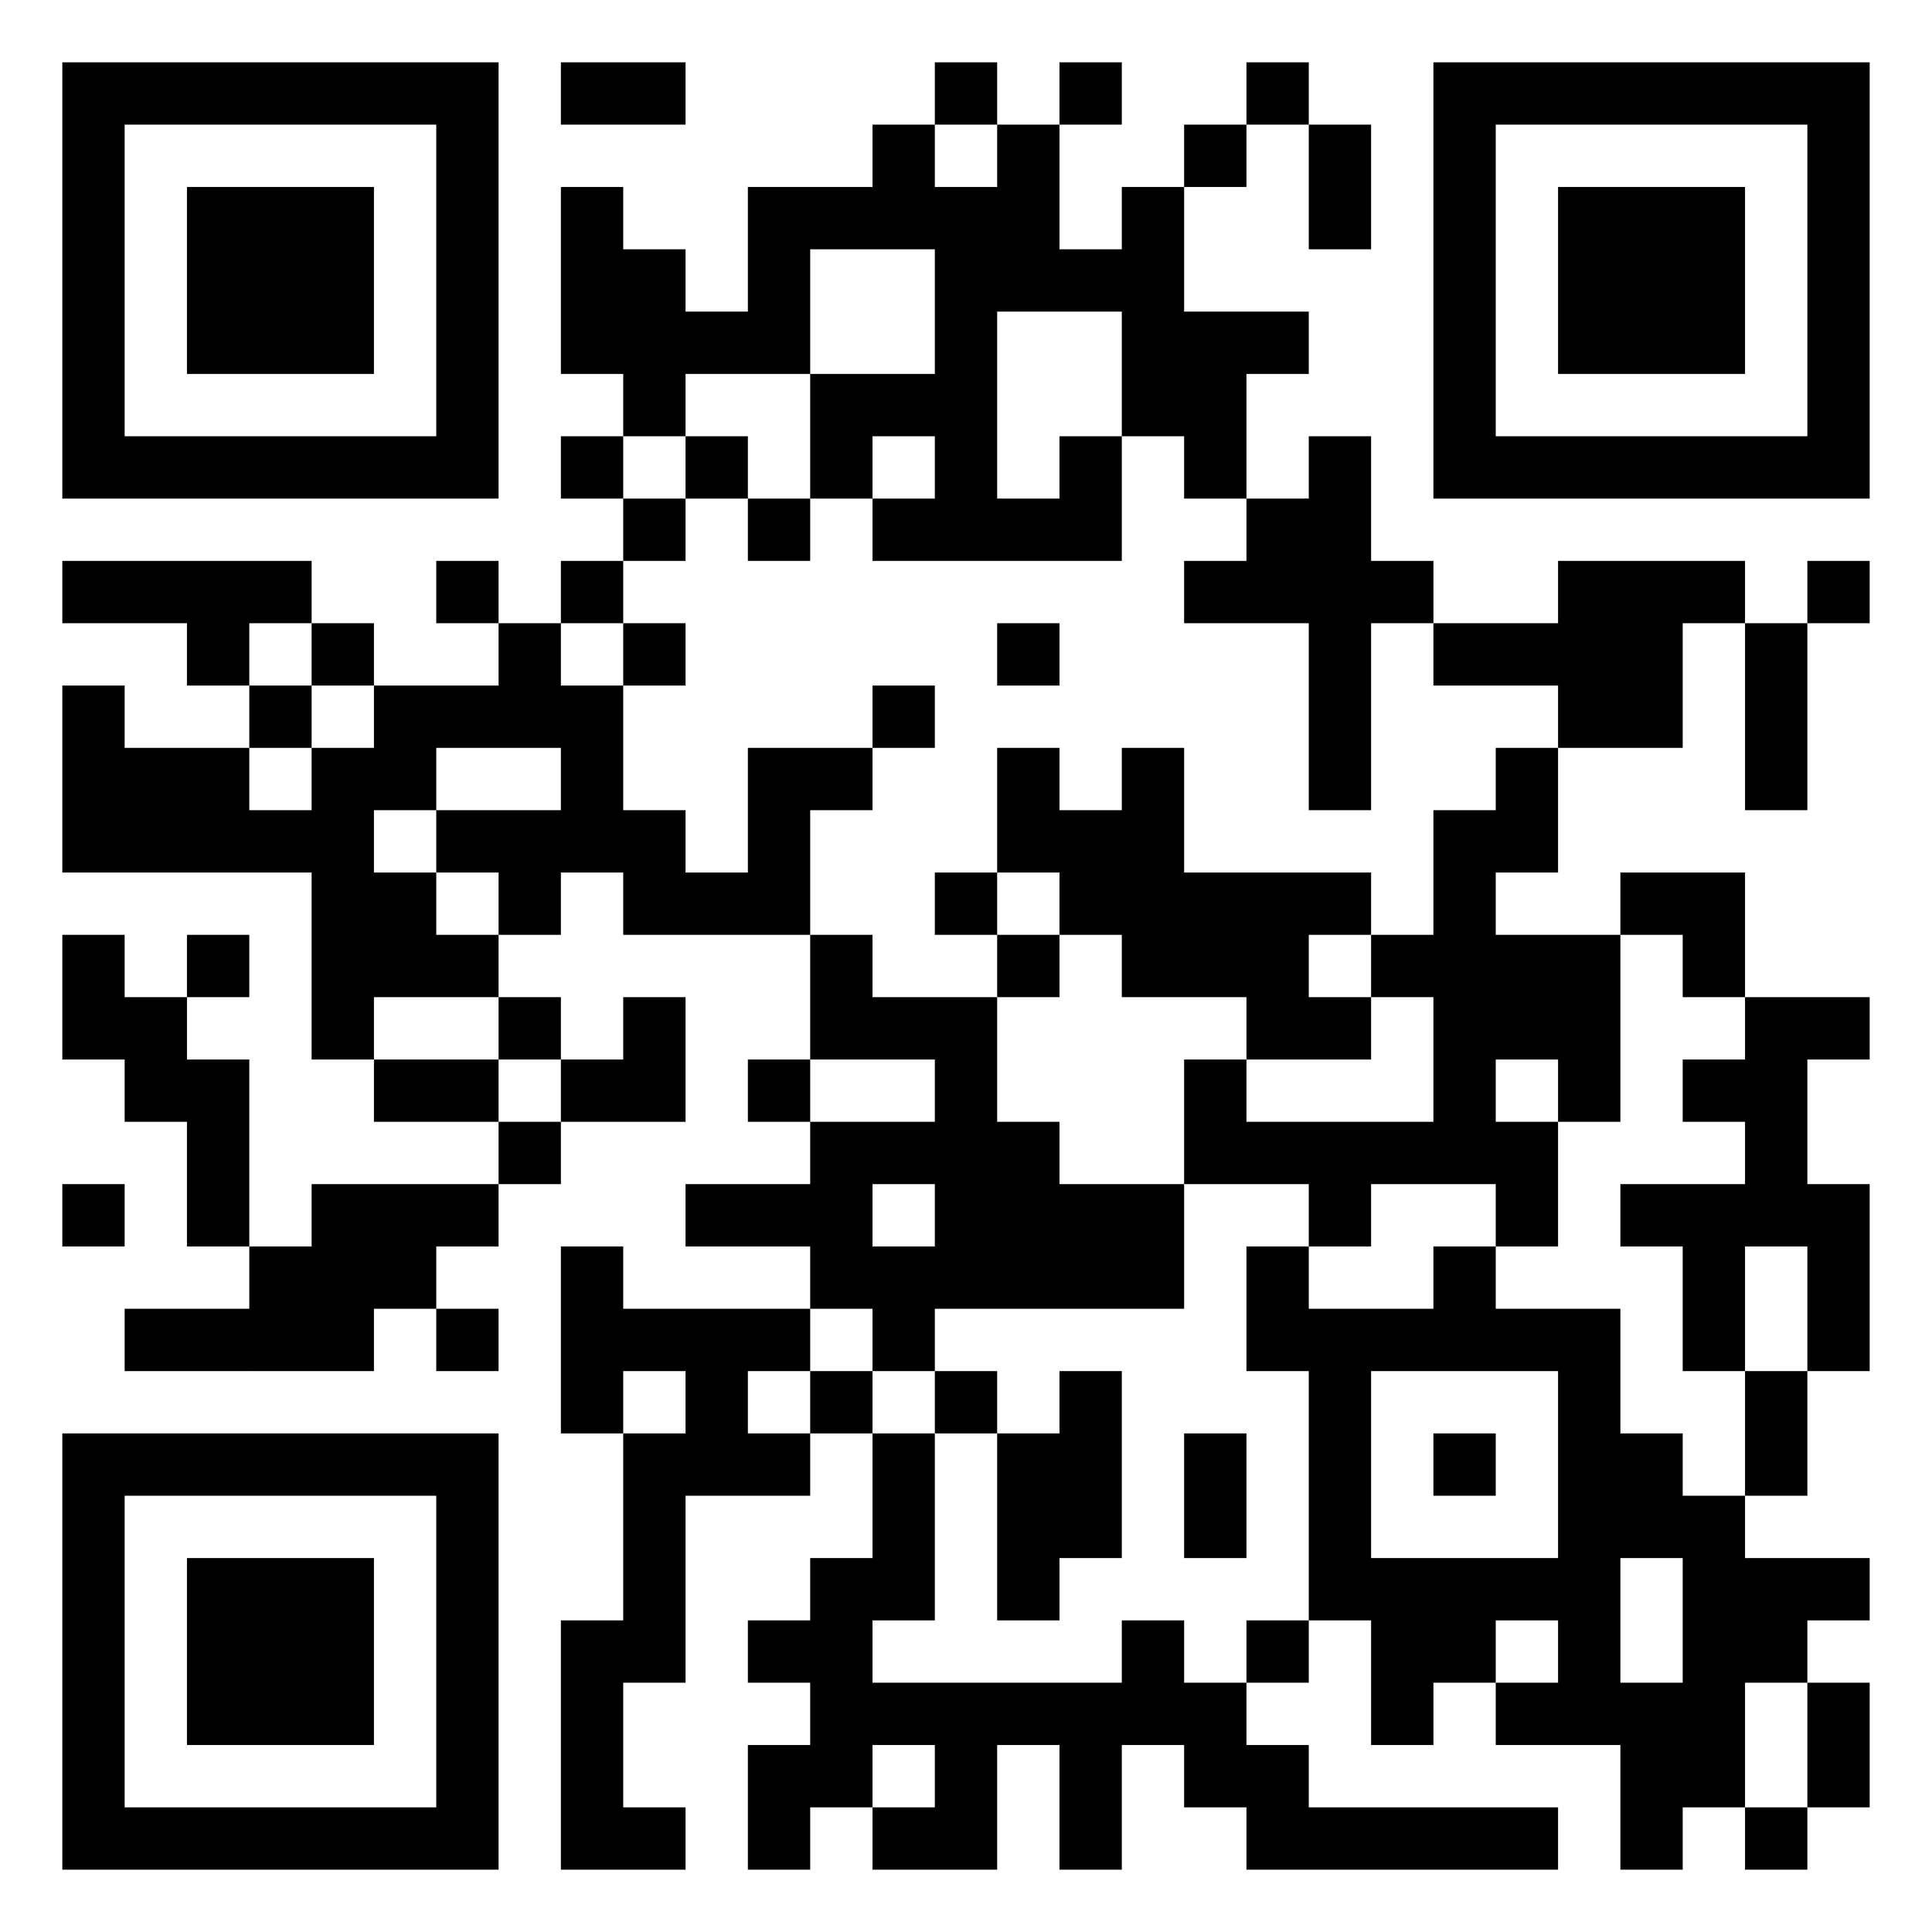 <?xml version="1.0" encoding="UTF-8"?>
<svg xmlns="http://www.w3.org/2000/svg" version="1.1" viewBox="0 0 31 31" stroke="none">
<path d="M1,1h1v1h-1zM2,1h1v1h-1zM3,1h1v1h-1zM4,1h1v1h-1zM5,1h1v1h-1zM6,1h1v1h-1zM7,1h1v1h-1zM9,1h1v1h-1zM10,1h1v1h-1zM15,1h1v1h-1zM17,1h1v1h-1zM20,1h1v1h-1zM23,1h1v1h-1zM24,1h1v1h-1zM25,1h1v1h-1zM26,1h1v1h-1zM27,1h1v1h-1zM28,1h1v1h-1zM29,1h1v1h-1zM1,2h1v1h-1zM7,2h1v1h-1zM14,2h1v1h-1zM16,2h1v1h-1zM19,2h1v1h-1zM21,2h1v1h-1zM23,2h1v1h-1zM29,2h1v1h-1zM1,3h1v1h-1zM3,3h1v1h-1zM4,3h1v1h-1zM5,3h1v1h-1zM7,3h1v1h-1zM9,3h1v1h-1zM12,3h1v1h-1zM13,3h1v1h-1zM14,3h1v1h-1zM15,3h1v1h-1zM16,3h1v1h-1zM18,3h1v1h-1zM21,3h1v1h-1zM23,3h1v1h-1zM25,3h1v1h-1zM26,3h1v1h-1zM27,3h1v1h-1zM29,3h1v1h-1zM1,4h1v1h-1zM3,4h1v1h-1zM4,4h1v1h-1zM5,4h1v1h-1zM7,4h1v1h-1zM9,4h1v1h-1zM10,4h1v1h-1zM12,4h1v1h-1zM15,4h1v1h-1zM16,4h1v1h-1zM17,4h1v1h-1zM18,4h1v1h-1zM23,4h1v1h-1zM25,4h1v1h-1zM26,4h1v1h-1zM27,4h1v1h-1zM29,4h1v1h-1zM1,5h1v1h-1zM3,5h1v1h-1zM4,5h1v1h-1zM5,5h1v1h-1zM7,5h1v1h-1zM9,5h1v1h-1zM10,5h1v1h-1zM11,5h1v1h-1zM12,5h1v1h-1zM15,5h1v1h-1zM18,5h1v1h-1zM19,5h1v1h-1zM20,5h1v1h-1zM23,5h1v1h-1zM25,5h1v1h-1zM26,5h1v1h-1zM27,5h1v1h-1zM29,5h1v1h-1zM1,6h1v1h-1zM7,6h1v1h-1zM10,6h1v1h-1zM13,6h1v1h-1zM14,6h1v1h-1zM15,6h1v1h-1zM18,6h1v1h-1zM19,6h1v1h-1zM23,6h1v1h-1zM29,6h1v1h-1zM1,7h1v1h-1zM2,7h1v1h-1zM3,7h1v1h-1zM4,7h1v1h-1zM5,7h1v1h-1zM6,7h1v1h-1zM7,7h1v1h-1zM9,7h1v1h-1zM11,7h1v1h-1zM13,7h1v1h-1zM15,7h1v1h-1zM17,7h1v1h-1zM19,7h1v1h-1zM21,7h1v1h-1zM23,7h1v1h-1zM24,7h1v1h-1zM25,7h1v1h-1zM26,7h1v1h-1zM27,7h1v1h-1zM28,7h1v1h-1zM29,7h1v1h-1zM10,8h1v1h-1zM12,8h1v1h-1zM14,8h1v1h-1zM15,8h1v1h-1zM16,8h1v1h-1zM17,8h1v1h-1zM20,8h1v1h-1zM21,8h1v1h-1zM1,9h1v1h-1zM2,9h1v1h-1zM3,9h1v1h-1zM4,9h1v1h-1zM7,9h1v1h-1zM9,9h1v1h-1zM19,9h1v1h-1zM20,9h1v1h-1zM21,9h1v1h-1zM22,9h1v1h-1zM25,9h1v1h-1zM26,9h1v1h-1zM27,9h1v1h-1zM29,9h1v1h-1zM3,10h1v1h-1zM5,10h1v1h-1zM8,10h1v1h-1zM10,10h1v1h-1zM16,10h1v1h-1zM21,10h1v1h-1zM23,10h1v1h-1zM24,10h1v1h-1zM25,10h1v1h-1zM26,10h1v1h-1zM28,10h1v1h-1zM1,11h1v1h-1zM4,11h1v1h-1zM6,11h1v1h-1zM7,11h1v1h-1zM8,11h1v1h-1zM9,11h1v1h-1zM14,11h1v1h-1zM21,11h1v1h-1zM25,11h1v1h-1zM26,11h1v1h-1zM28,11h1v1h-1zM1,12h1v1h-1zM2,12h1v1h-1zM3,12h1v1h-1zM5,12h1v1h-1zM6,12h1v1h-1zM9,12h1v1h-1zM12,12h1v1h-1zM13,12h1v1h-1zM16,12h1v1h-1zM18,12h1v1h-1zM21,12h1v1h-1zM24,12h1v1h-1zM28,12h1v1h-1zM1,13h1v1h-1zM2,13h1v1h-1zM3,13h1v1h-1zM4,13h1v1h-1zM5,13h1v1h-1zM7,13h1v1h-1zM8,13h1v1h-1zM9,13h1v1h-1zM10,13h1v1h-1zM12,13h1v1h-1zM16,13h1v1h-1zM17,13h1v1h-1zM18,13h1v1h-1zM23,13h1v1h-1zM24,13h1v1h-1zM5,14h1v1h-1zM6,14h1v1h-1zM8,14h1v1h-1zM10,14h1v1h-1zM11,14h1v1h-1zM12,14h1v1h-1zM15,14h1v1h-1zM17,14h1v1h-1zM18,14h1v1h-1zM19,14h1v1h-1zM20,14h1v1h-1zM21,14h1v1h-1zM23,14h1v1h-1zM26,14h1v1h-1zM27,14h1v1h-1zM1,15h1v1h-1zM3,15h1v1h-1zM5,15h1v1h-1zM6,15h1v1h-1zM7,15h1v1h-1zM13,15h1v1h-1zM16,15h1v1h-1zM18,15h1v1h-1zM19,15h1v1h-1zM20,15h1v1h-1zM22,15h1v1h-1zM23,15h1v1h-1zM24,15h1v1h-1zM25,15h1v1h-1zM27,15h1v1h-1zM1,16h1v1h-1zM2,16h1v1h-1zM5,16h1v1h-1zM8,16h1v1h-1zM10,16h1v1h-1zM13,16h1v1h-1zM14,16h1v1h-1zM15,16h1v1h-1zM20,16h1v1h-1zM21,16h1v1h-1zM23,16h1v1h-1zM24,16h1v1h-1zM25,16h1v1h-1zM28,16h1v1h-1zM29,16h1v1h-1zM2,17h1v1h-1zM3,17h1v1h-1zM6,17h1v1h-1zM7,17h1v1h-1zM9,17h1v1h-1zM10,17h1v1h-1zM12,17h1v1h-1zM15,17h1v1h-1zM19,17h1v1h-1zM23,17h1v1h-1zM25,17h1v1h-1zM27,17h1v1h-1zM28,17h1v1h-1zM3,18h1v1h-1zM8,18h1v1h-1zM13,18h1v1h-1zM14,18h1v1h-1zM15,18h1v1h-1zM16,18h1v1h-1zM19,18h1v1h-1zM20,18h1v1h-1zM21,18h1v1h-1zM22,18h1v1h-1zM23,18h1v1h-1zM24,18h1v1h-1zM28,18h1v1h-1zM1,19h1v1h-1zM3,19h1v1h-1zM5,19h1v1h-1zM6,19h1v1h-1zM7,19h1v1h-1zM11,19h1v1h-1zM12,19h1v1h-1zM13,19h1v1h-1zM15,19h1v1h-1zM16,19h1v1h-1zM17,19h1v1h-1zM18,19h1v1h-1zM21,19h1v1h-1zM24,19h1v1h-1zM26,19h1v1h-1zM27,19h1v1h-1zM28,19h1v1h-1zM29,19h1v1h-1zM4,20h1v1h-1zM5,20h1v1h-1zM6,20h1v1h-1zM9,20h1v1h-1zM13,20h1v1h-1zM14,20h1v1h-1zM15,20h1v1h-1zM16,20h1v1h-1zM17,20h1v1h-1zM18,20h1v1h-1zM20,20h1v1h-1zM23,20h1v1h-1zM27,20h1v1h-1zM29,20h1v1h-1zM2,21h1v1h-1zM3,21h1v1h-1zM4,21h1v1h-1zM5,21h1v1h-1zM7,21h1v1h-1zM9,21h1v1h-1zM10,21h1v1h-1zM11,21h1v1h-1zM12,21h1v1h-1zM14,21h1v1h-1zM20,21h1v1h-1zM21,21h1v1h-1zM22,21h1v1h-1zM23,21h1v1h-1zM24,21h1v1h-1zM25,21h1v1h-1zM27,21h1v1h-1zM29,21h1v1h-1zM9,22h1v1h-1zM11,22h1v1h-1zM13,22h1v1h-1zM15,22h1v1h-1zM17,22h1v1h-1zM21,22h1v1h-1zM25,22h1v1h-1zM28,22h1v1h-1zM1,23h1v1h-1zM2,23h1v1h-1zM3,23h1v1h-1zM4,23h1v1h-1zM5,23h1v1h-1zM6,23h1v1h-1zM7,23h1v1h-1zM10,23h1v1h-1zM11,23h1v1h-1zM12,23h1v1h-1zM14,23h1v1h-1zM16,23h1v1h-1zM17,23h1v1h-1zM19,23h1v1h-1zM21,23h1v1h-1zM23,23h1v1h-1zM25,23h1v1h-1zM26,23h1v1h-1zM28,23h1v1h-1zM1,24h1v1h-1zM7,24h1v1h-1zM10,24h1v1h-1zM14,24h1v1h-1zM16,24h1v1h-1zM17,24h1v1h-1zM19,24h1v1h-1zM21,24h1v1h-1zM25,24h1v1h-1zM26,24h1v1h-1zM27,24h1v1h-1zM1,25h1v1h-1zM3,25h1v1h-1zM4,25h1v1h-1zM5,25h1v1h-1zM7,25h1v1h-1zM10,25h1v1h-1zM13,25h1v1h-1zM14,25h1v1h-1zM16,25h1v1h-1zM21,25h1v1h-1zM22,25h1v1h-1zM23,25h1v1h-1zM24,25h1v1h-1zM25,25h1v1h-1zM27,25h1v1h-1zM28,25h1v1h-1zM29,25h1v1h-1zM1,26h1v1h-1zM3,26h1v1h-1zM4,26h1v1h-1zM5,26h1v1h-1zM7,26h1v1h-1zM9,26h1v1h-1zM10,26h1v1h-1zM12,26h1v1h-1zM13,26h1v1h-1zM18,26h1v1h-1zM20,26h1v1h-1zM22,26h1v1h-1zM23,26h1v1h-1zM25,26h1v1h-1zM27,26h1v1h-1zM28,26h1v1h-1zM1,27h1v1h-1zM3,27h1v1h-1zM4,27h1v1h-1zM5,27h1v1h-1zM7,27h1v1h-1zM9,27h1v1h-1zM13,27h1v1h-1zM14,27h1v1h-1zM15,27h1v1h-1zM16,27h1v1h-1zM17,27h1v1h-1zM18,27h1v1h-1zM19,27h1v1h-1zM22,27h1v1h-1zM24,27h1v1h-1zM25,27h1v1h-1zM26,27h1v1h-1zM27,27h1v1h-1zM29,27h1v1h-1zM1,28h1v1h-1zM7,28h1v1h-1zM9,28h1v1h-1zM12,28h1v1h-1zM13,28h1v1h-1zM15,28h1v1h-1zM17,28h1v1h-1zM19,28h1v1h-1zM20,28h1v1h-1zM26,28h1v1h-1zM27,28h1v1h-1zM29,28h1v1h-1zM1,29h1v1h-1zM2,29h1v1h-1zM3,29h1v1h-1zM4,29h1v1h-1zM5,29h1v1h-1zM6,29h1v1h-1zM7,29h1v1h-1zM9,29h1v1h-1zM10,29h1v1h-1zM12,29h1v1h-1zM14,29h1v1h-1zM15,29h1v1h-1zM17,29h1v1h-1zM20,29h1v1h-1zM21,29h1v1h-1zM22,29h1v1h-1zM23,29h1v1h-1zM24,29h1v1h-1zM26,29h1v1h-1zM28,29h1v1h-1z"/>
</svg>